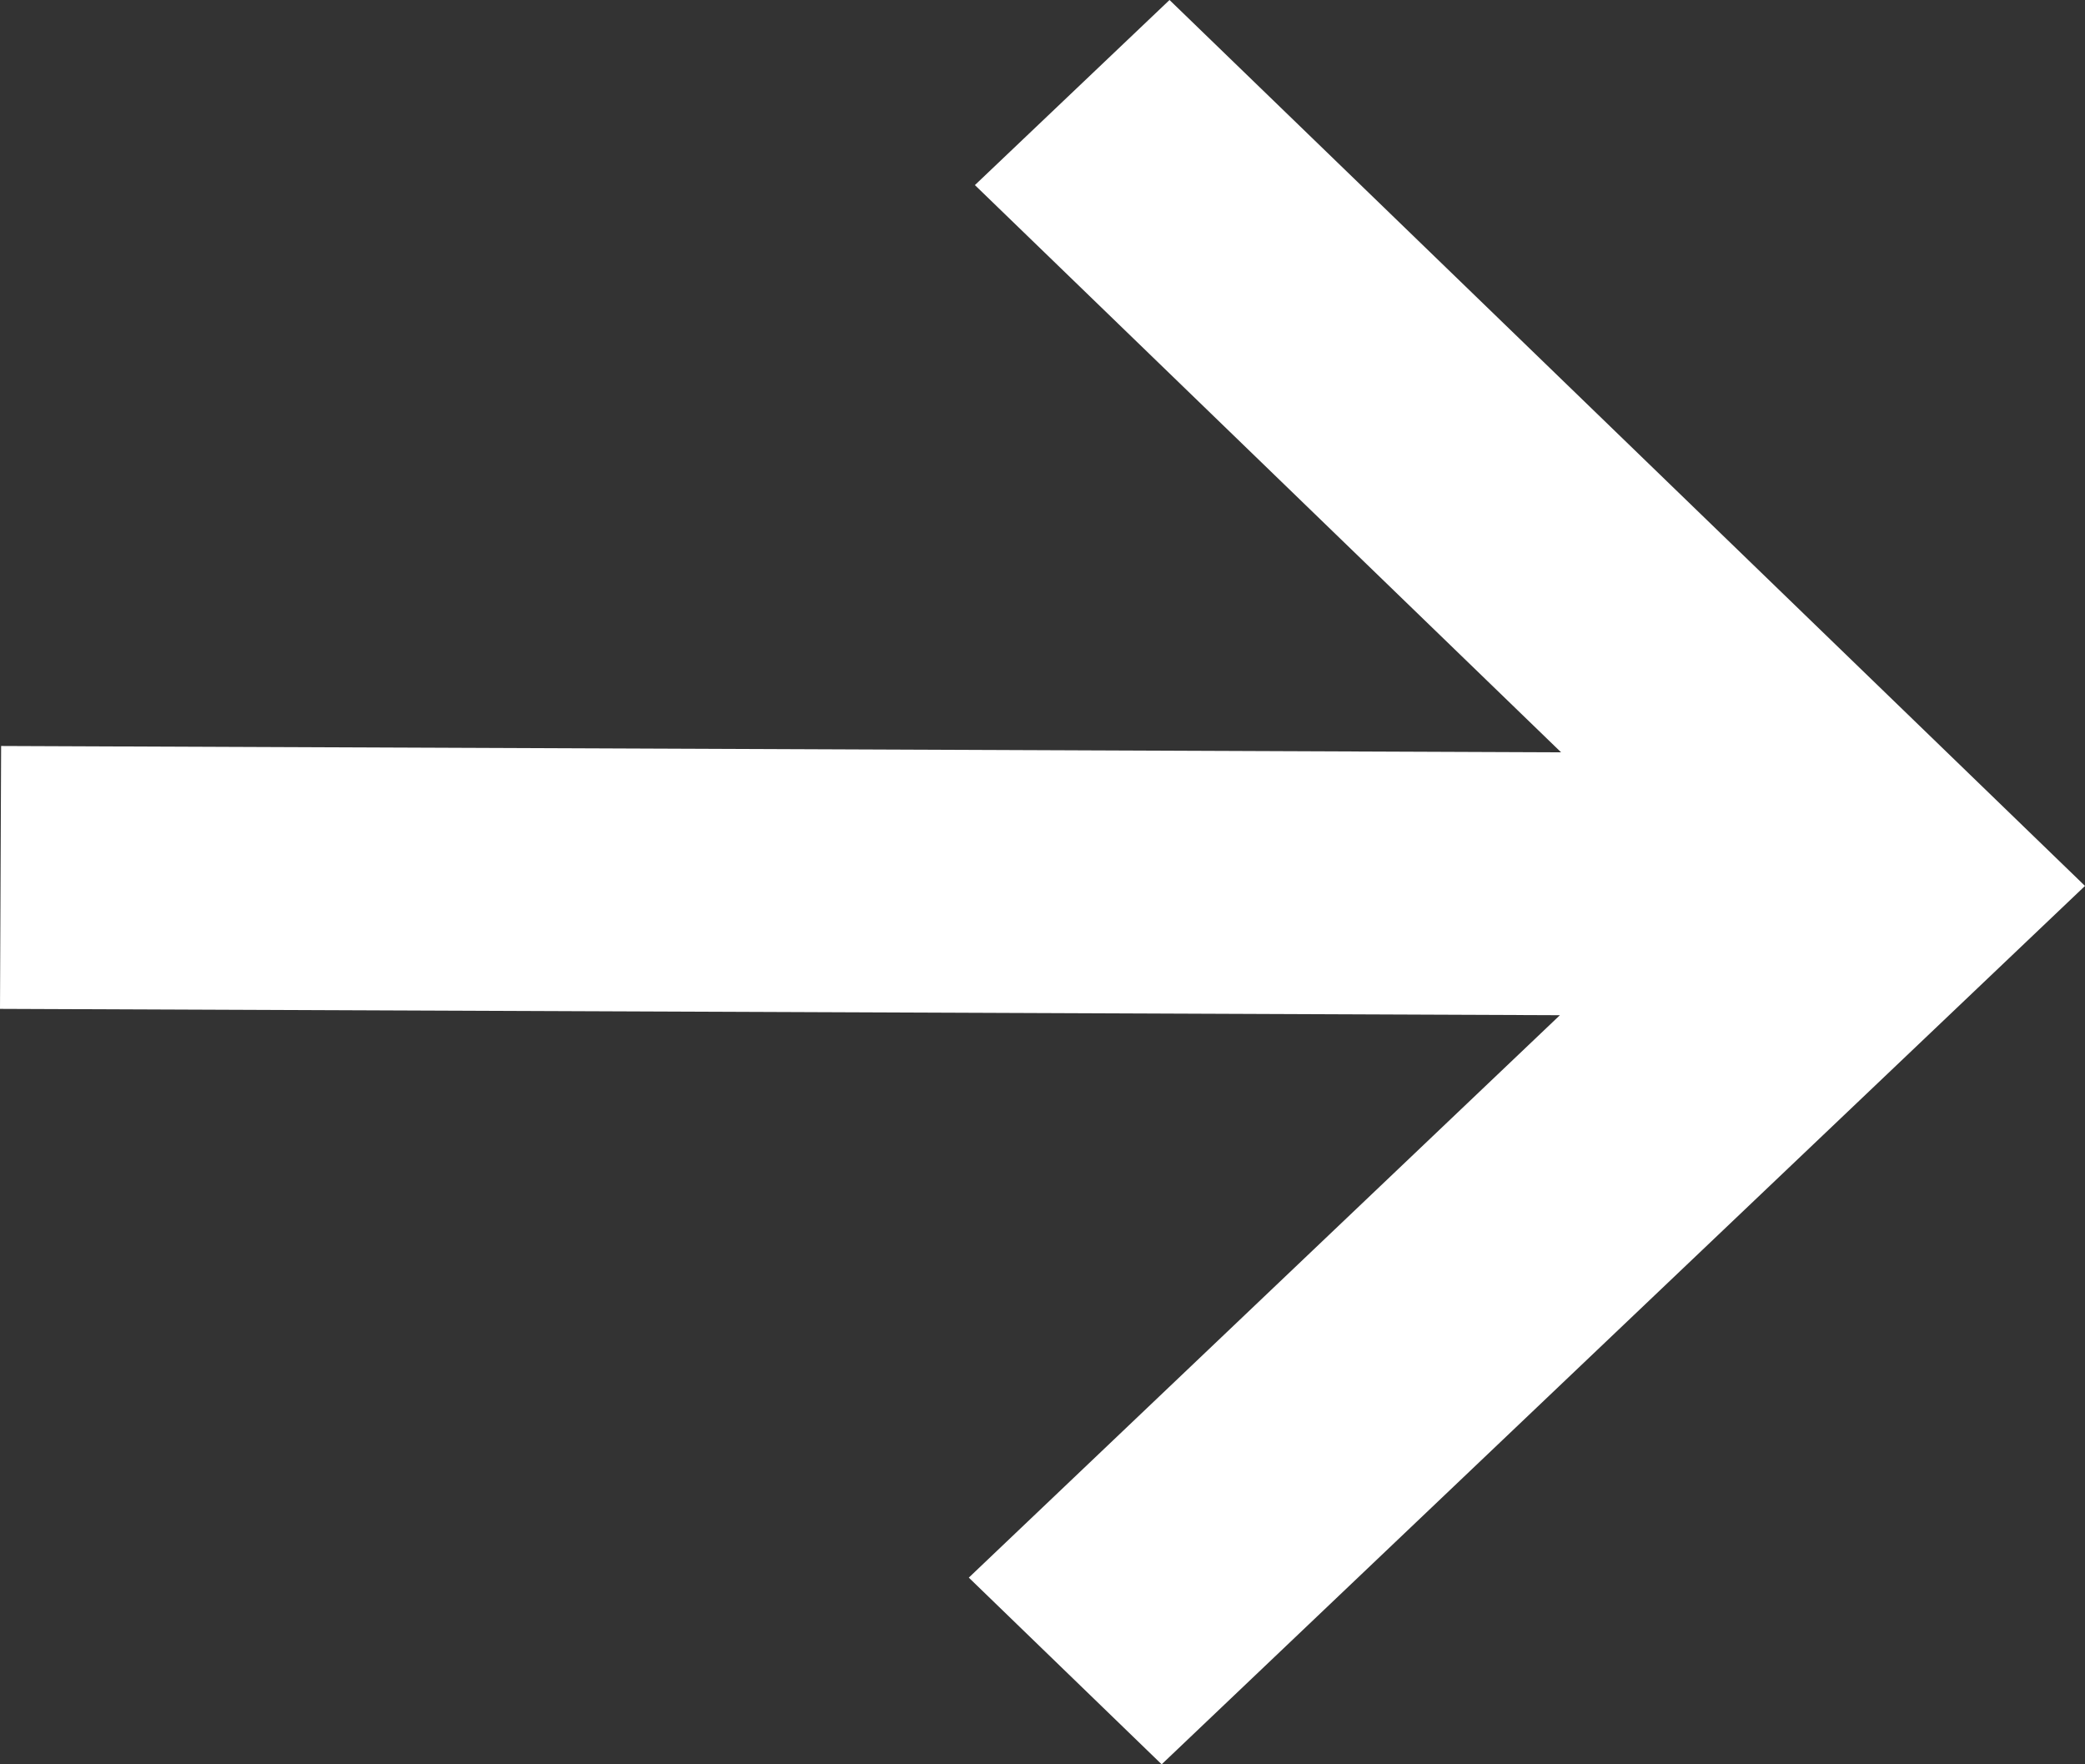<svg width="26" height="22" viewBox="0 0 26 22" fill="none" xmlns="http://www.w3.org/2000/svg">
<rect x="0" y="0" width="26" height="22" fill="#333333" stroke="none"/>
<path d="M0 12.58L19.452 12.659L12.081 19.672L14.486 22L26 11.047L14.584 0L12.157 2.308L19.467 9.381L0.014 9.302L0 12.58Z" fill="white"/>
</svg>
